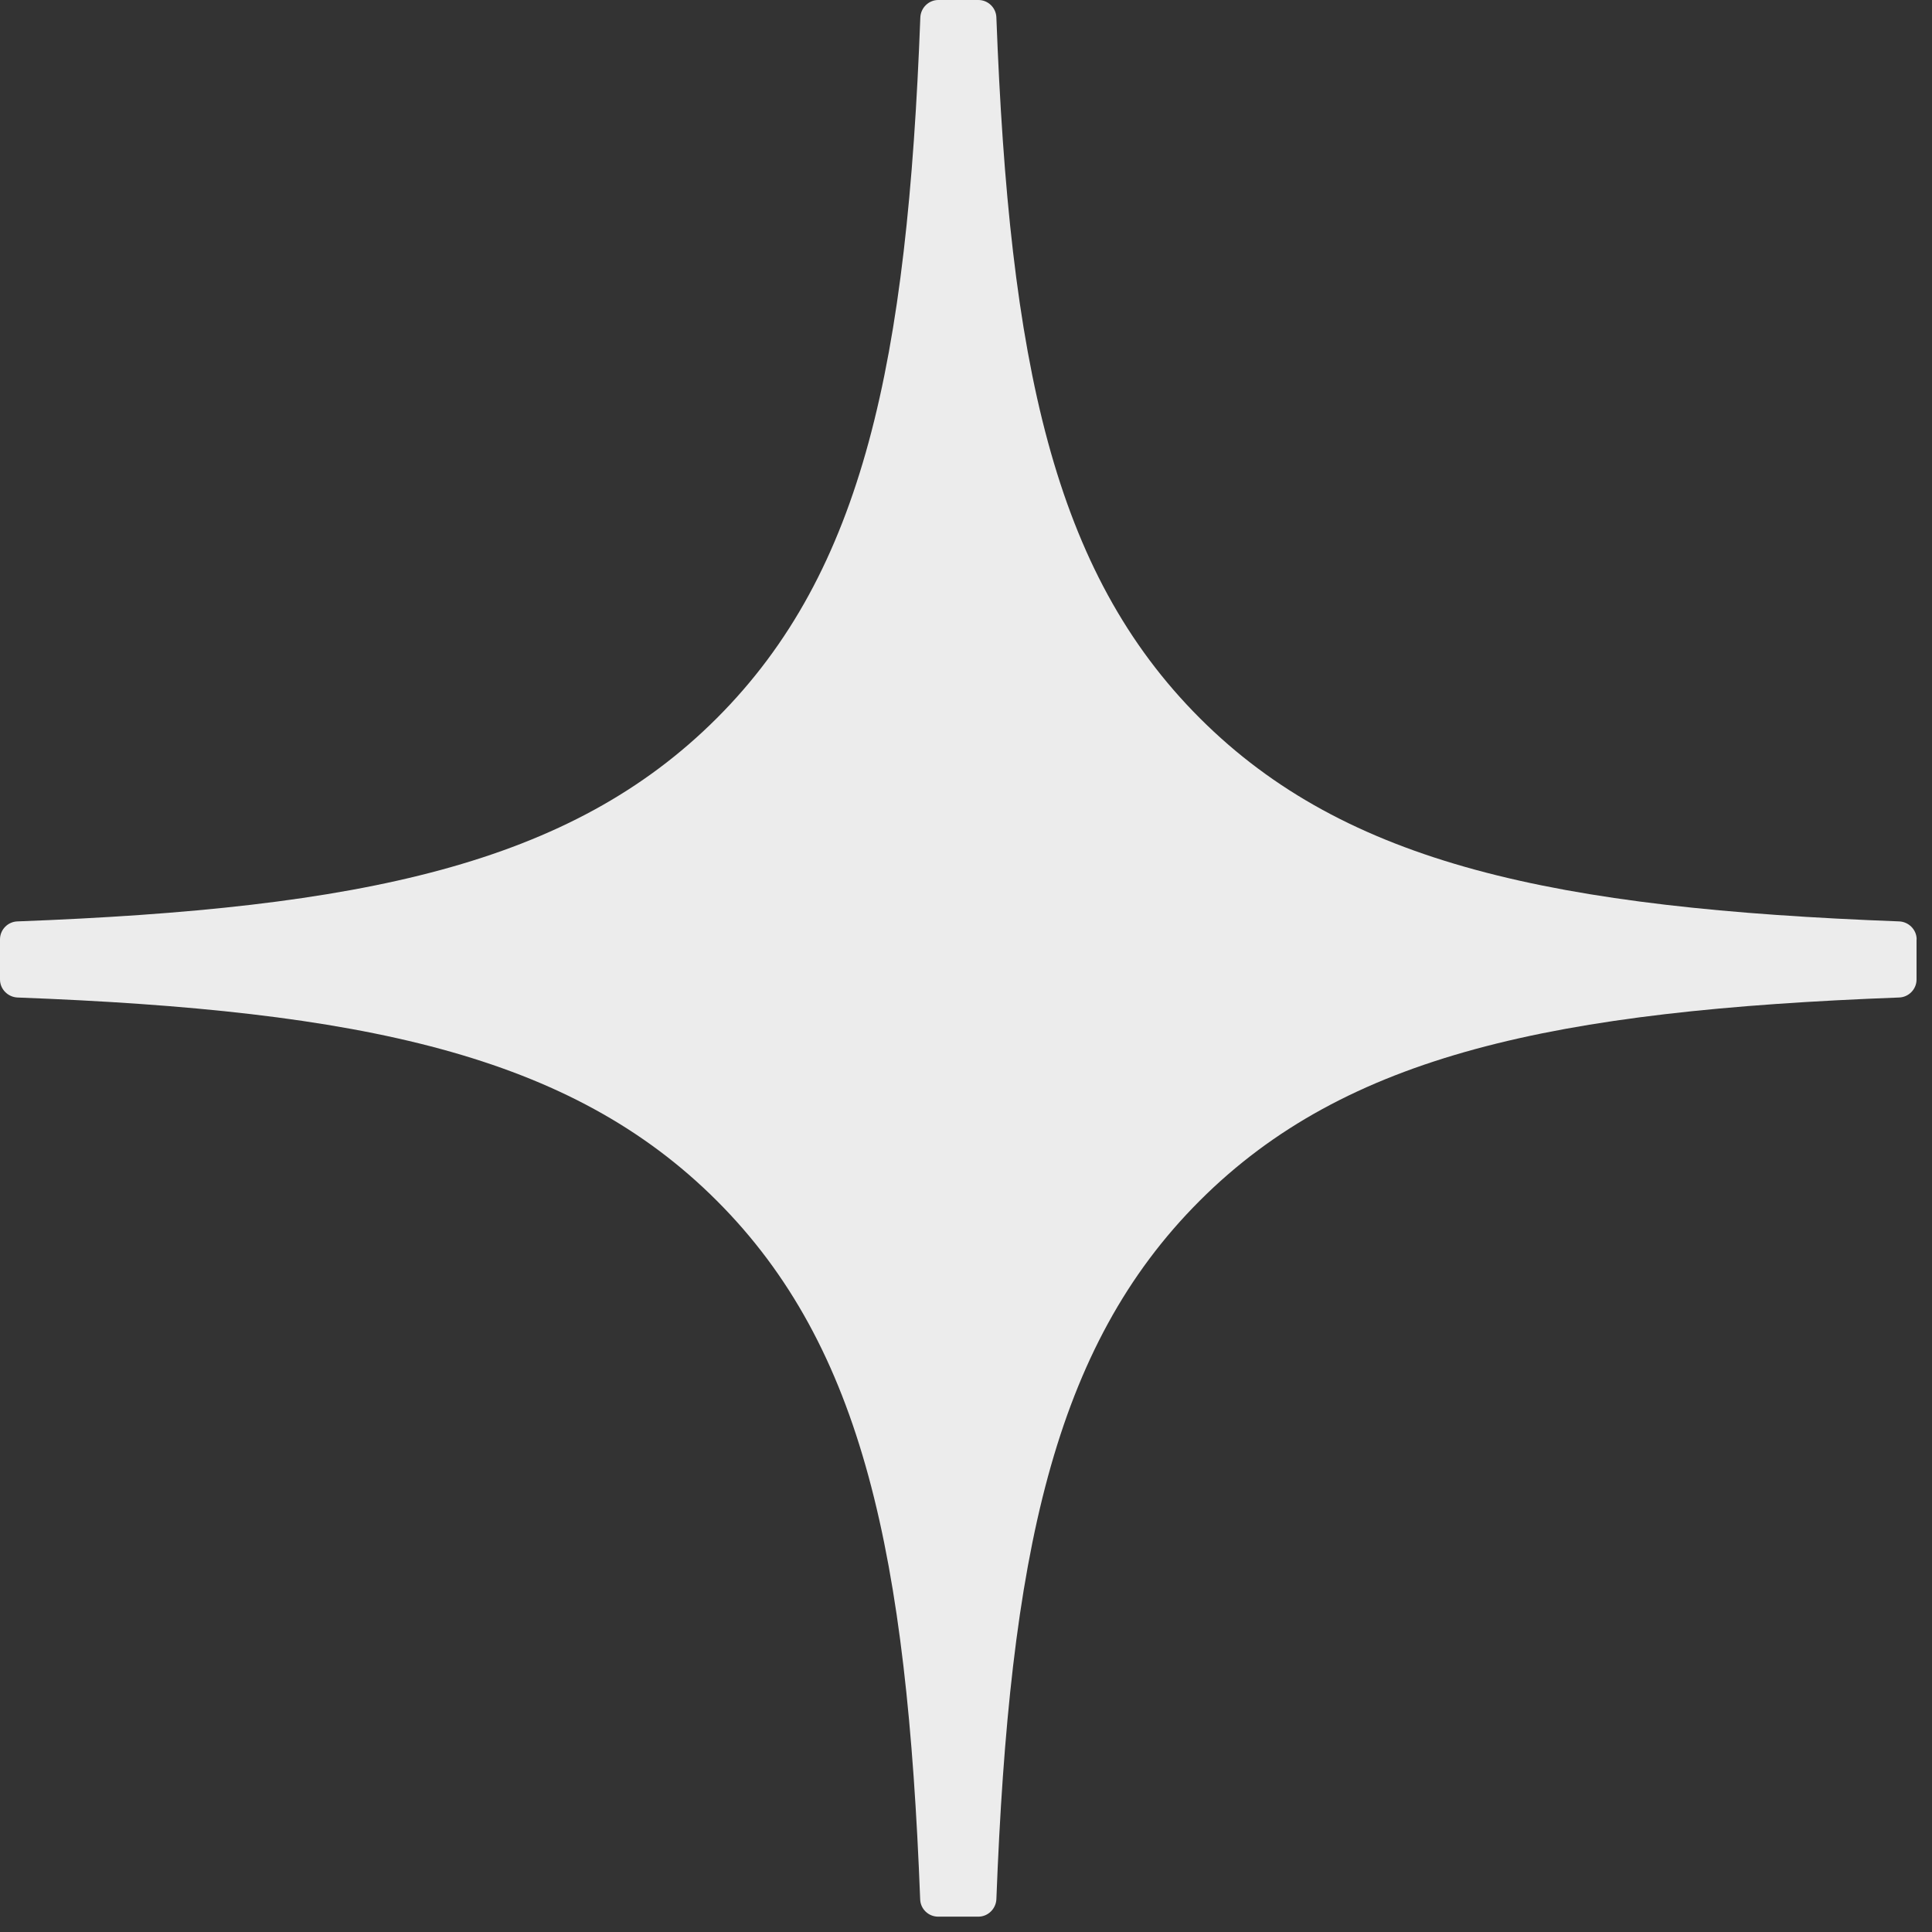 <?xml version="1.0" encoding="UTF-8"?> <svg xmlns="http://www.w3.org/2000/svg" width="36" height="36" viewBox="0 0 36 36" fill="none"><rect x="0" y="0" width="36" height="36" fill="#333333" stroke="none"/><path d="M35.714 17.504C35.714 17.326 35.569 17.178 35.391 17.169C28.984 16.927 25.084 16.11 22.356 13.381C19.623 10.648 18.808 6.745 18.566 0.324C18.56 0.145 18.412 0 18.231 0H17.483C17.305 0 17.157 0.145 17.149 0.324C16.906 6.742 16.091 10.648 13.358 13.381C10.627 16.112 6.731 16.927 0.324 17.169C0.145 17.175 0 17.323 0 17.504V18.252C0 18.43 0.145 18.578 0.324 18.587C6.731 18.829 10.63 19.647 13.358 22.375C16.086 25.103 16.9 28.994 17.146 35.391C17.151 35.569 17.299 35.714 17.481 35.714H18.231C18.409 35.714 18.557 35.569 18.566 35.391C18.811 28.994 19.626 25.103 22.354 22.375C25.084 19.644 28.981 18.829 35.388 18.587C35.566 18.581 35.712 18.433 35.712 18.252V17.504H35.714Z" fill="#ECECEC"></path></svg> 